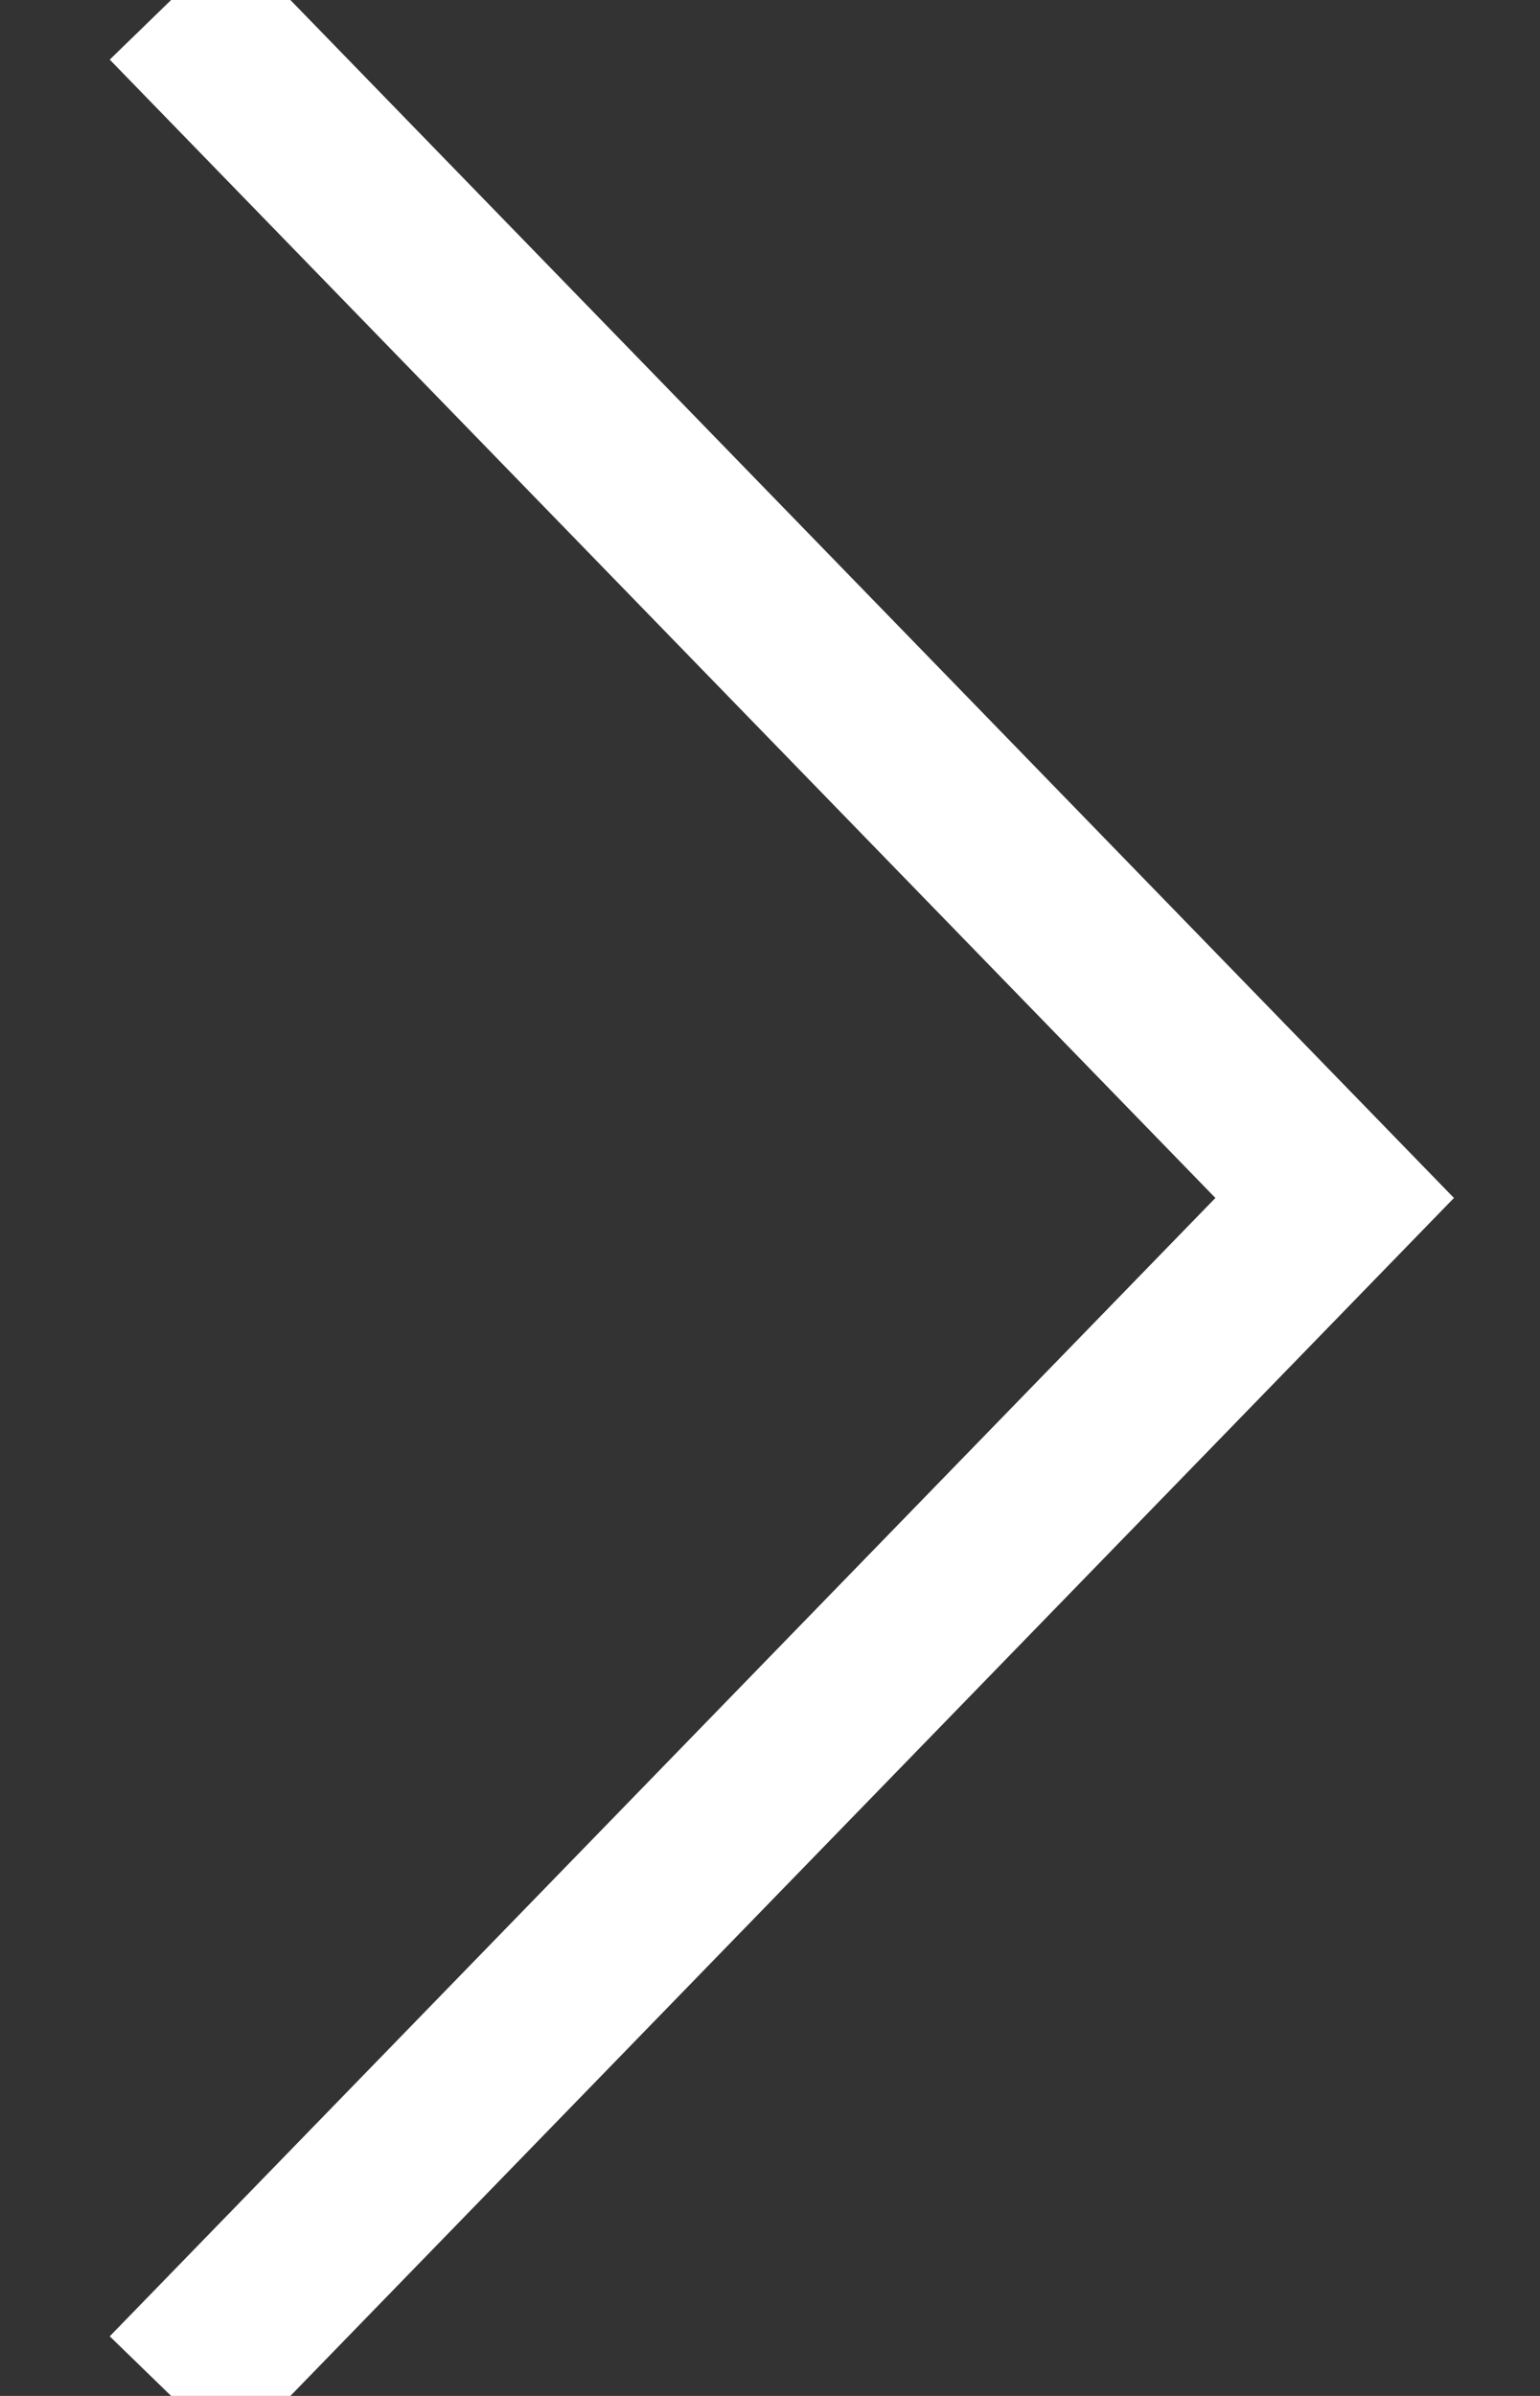 <svg xmlns="http://www.w3.org/2000/svg" width="9" height="14" viewBox="0 0 9 14">
    <rect x="0" y="0" width="9" height="14" fill="#333333" stroke="none"/>
    <path fill="none" fill-rule="evenodd" stroke="#FFF" d="M40.8 6L34 13 40.8 20" transform="matrix(-1 0 0 1 41.8 -6)"/>
</svg>
